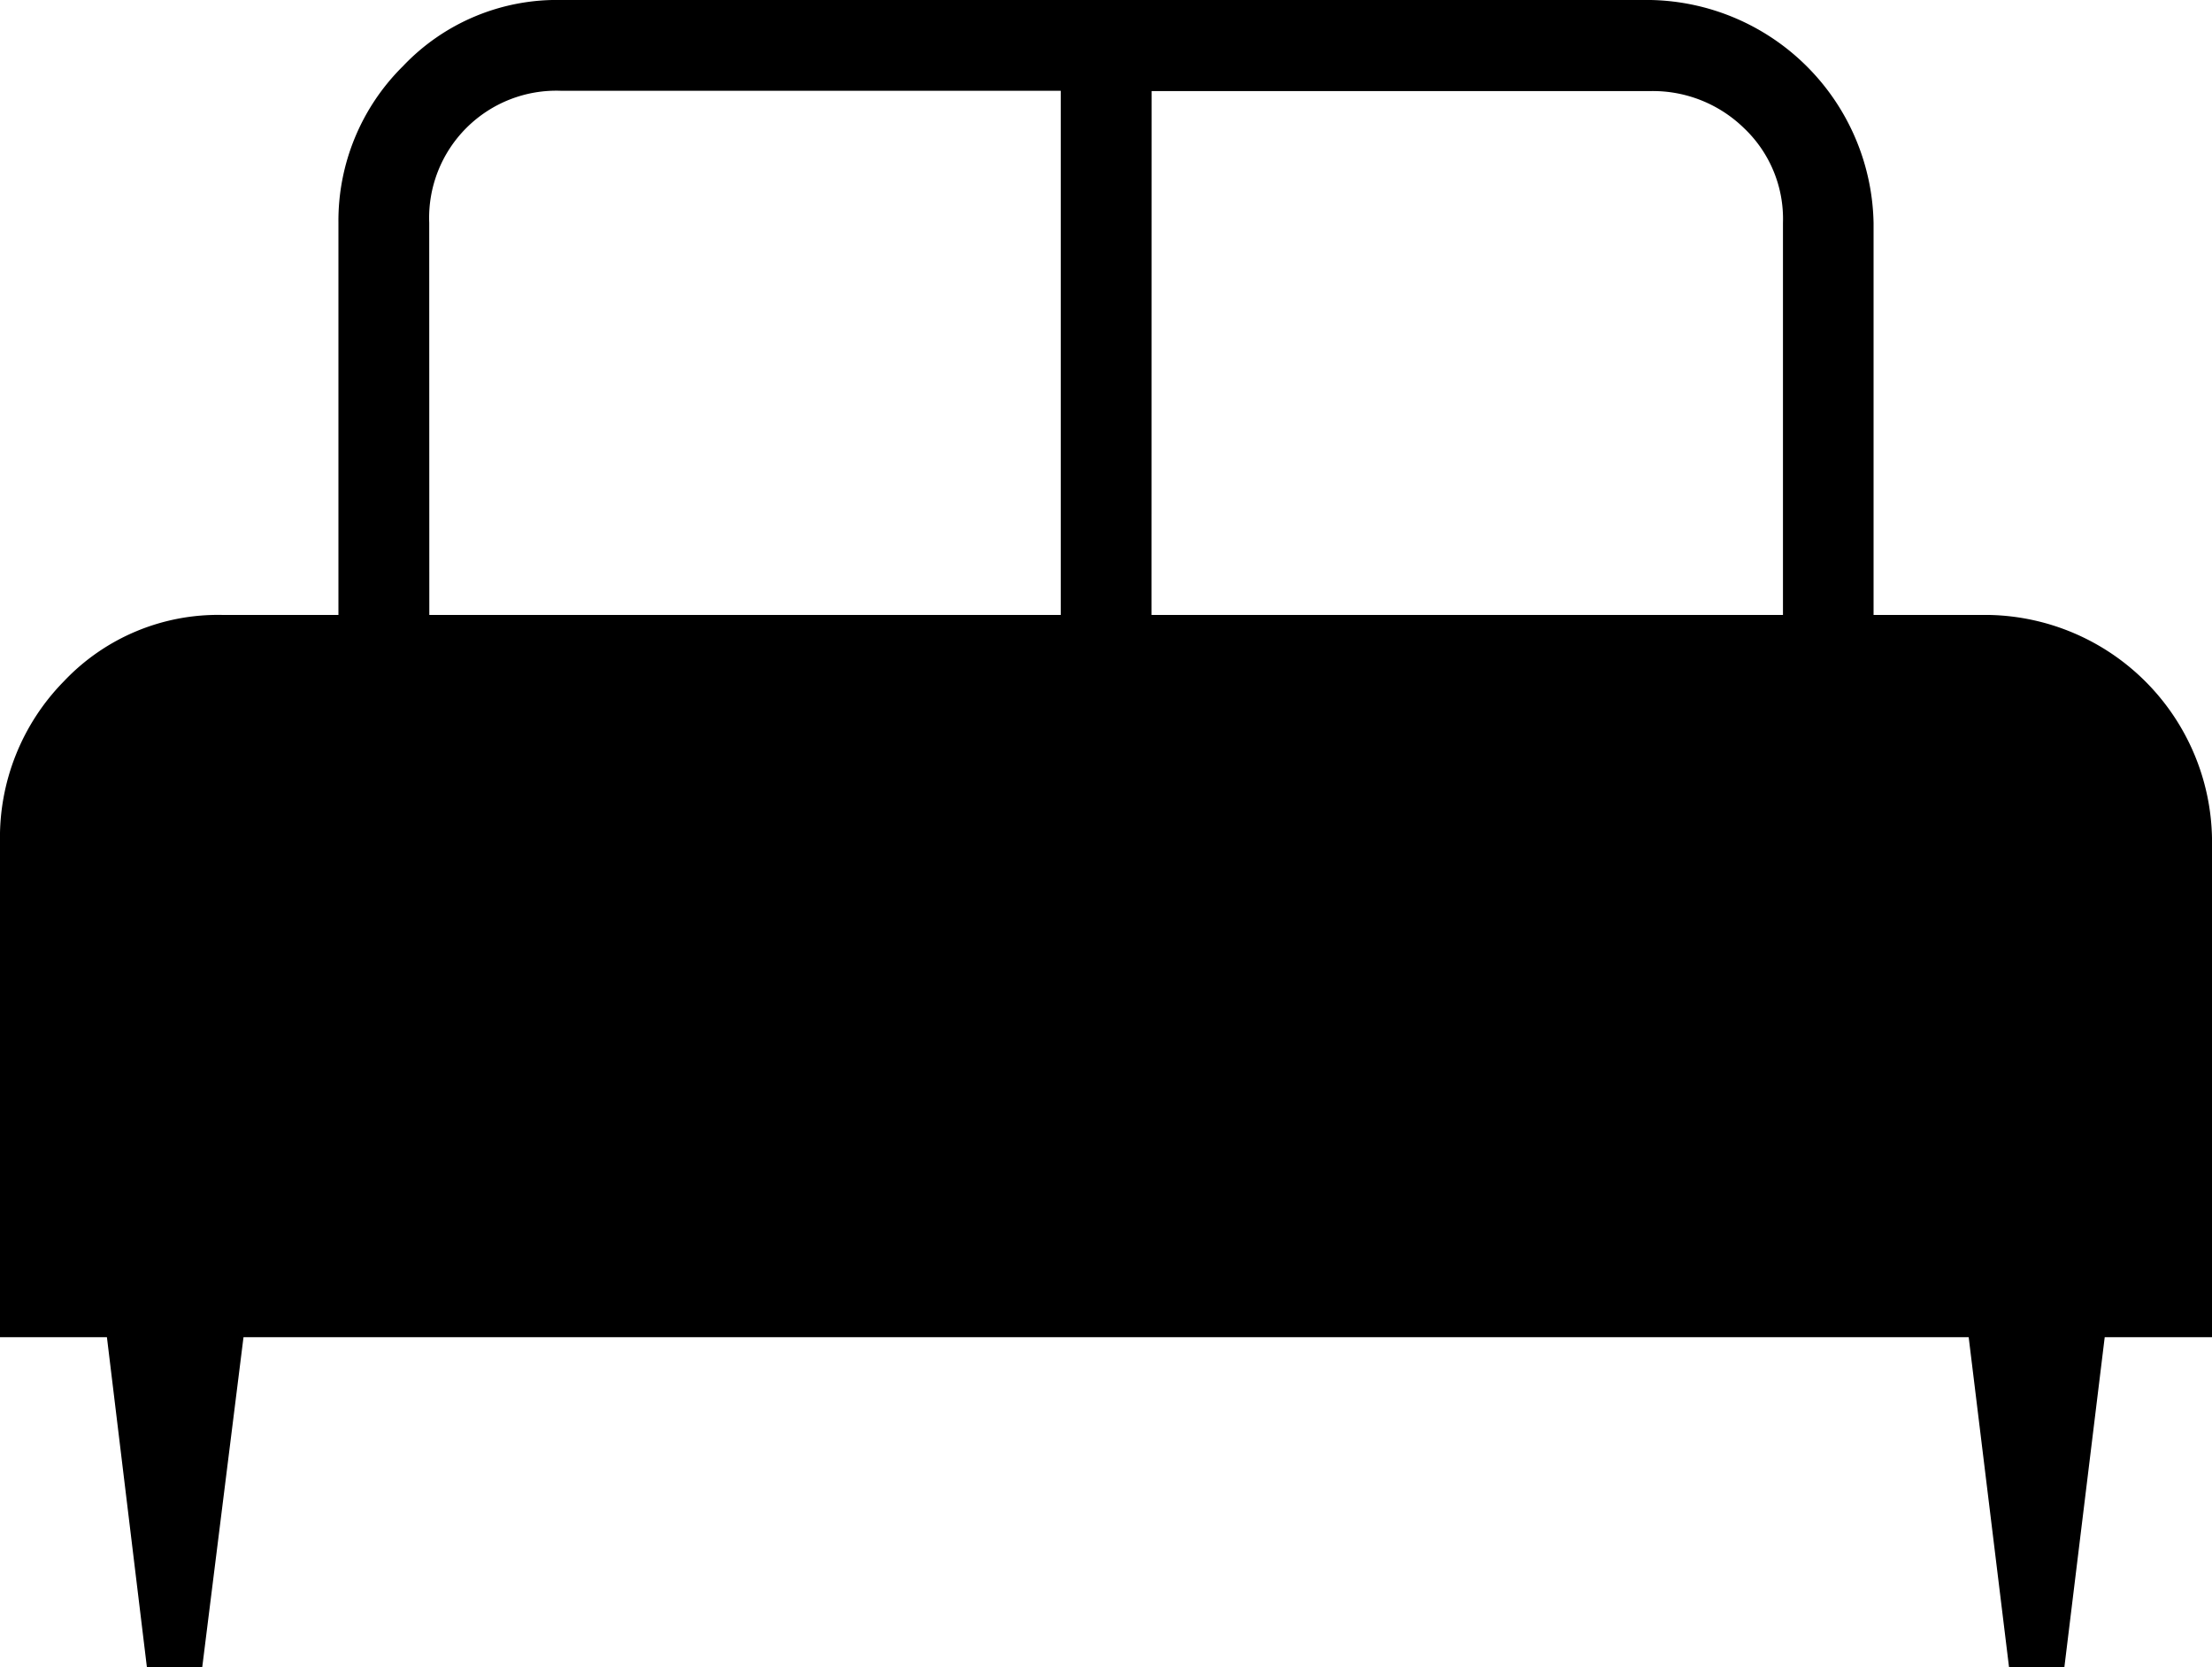 <svg xmlns="http://www.w3.org/2000/svg" width="24" height="18.09" viewBox="0 0 24 18.09">
  <path id="icon-bed" d="M214.194,418.09h-.6l-.434-3.582H212v-5.373a2.418,2.418,0,0,1,.694-1.744,2.3,2.3,0,0,1,1.724-.719h1.254v-4.254a2.358,2.358,0,0,1,.7-1.7A2.3,2.3,0,0,1,218.09,400H229.91a2.467,2.467,0,0,1,2.418,2.418v4.254h1.254A2.467,2.467,0,0,1,236,409.09v5.418h-1.164l-.438,3.582h-.6l-.438-3.582H214.642Zm10.3-11.418h6.851v-4.254a1.356,1.356,0,0,0-.425-1.03,1.416,1.416,0,0,0-1.007-.4h-5.418Zm-7.836,0h6.851v-5.687H218.09a1.38,1.38,0,0,0-1.433,1.433Z" transform="translate(-212 -400)"/>
</svg>
